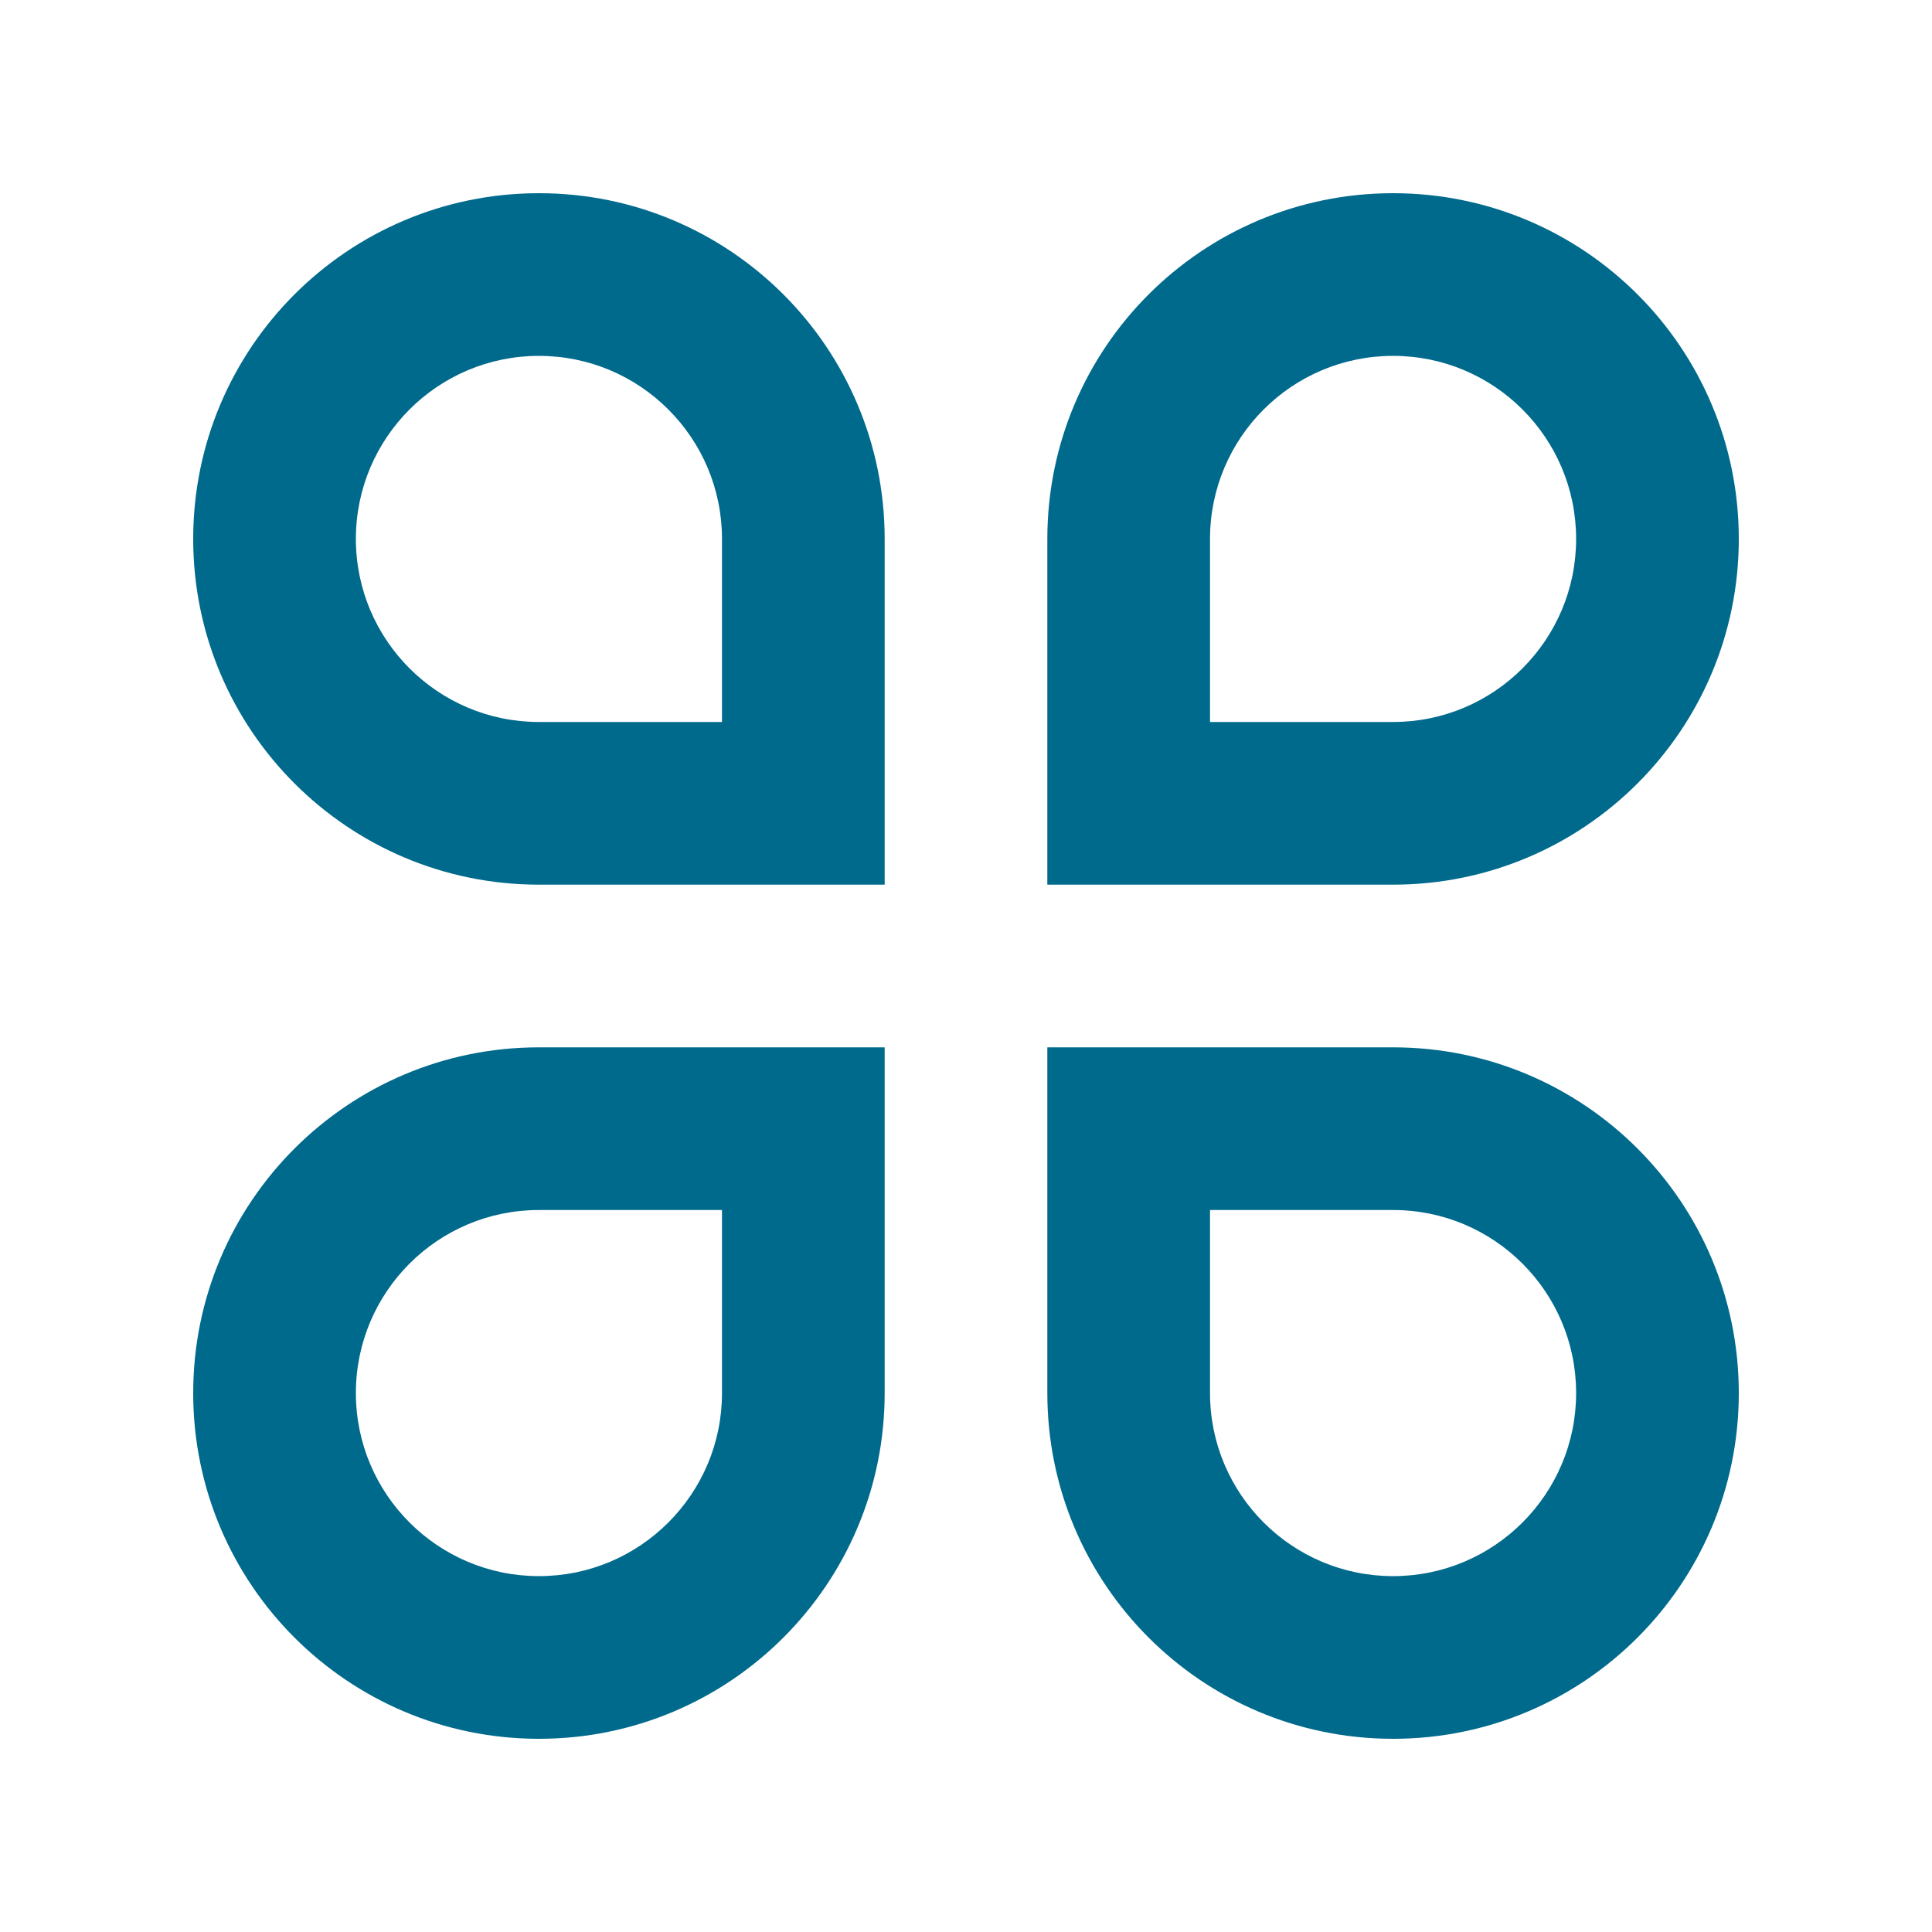<svg xmlns="http://www.w3.org/2000/svg" fill="none" viewBox="0 0 20 20" height="20" width="20">
<path fill="#006A8C" d="M5.579 2C7.556 2 9.158 3.602 9.158 5.579V9.158H5.579C3.602 9.158 2 7.555 2 5.579C2 3.602 3.602 2 5.579 2ZM7.474 7.474V5.579C7.474 4.532 6.625 3.684 5.579 3.684C4.533 3.684 3.684 4.532 3.684 5.579C3.684 6.625 4.533 7.474 5.579 7.474H7.474ZM5.579 10.842H9.158V14.421C9.158 16.398 7.556 18 5.579 18C3.602 18 2 16.398 2 14.421C2 12.444 3.602 10.842 5.579 10.842ZM5.579 12.526C4.533 12.526 3.684 13.374 3.684 14.421C3.684 15.467 4.533 16.316 5.579 16.316C6.625 16.316 7.474 15.467 7.474 14.421V12.526H5.579ZM14.421 2C16.398 2 18 3.602 18 5.579C18 7.555 16.398 9.158 14.421 9.158H10.842V5.579C10.842 3.602 12.444 2 14.421 2ZM14.421 7.474C15.467 7.474 16.316 6.625 16.316 5.579C16.316 4.532 15.467 3.684 14.421 3.684C13.375 3.684 12.526 4.532 12.526 5.579V7.474H14.421ZM10.842 10.842H14.421C16.398 10.842 18 12.444 18 14.421C18 16.398 16.398 18 14.421 18C12.444 18 10.842 16.398 10.842 14.421V10.842ZM12.526 12.526V14.421C12.526 15.467 13.375 16.316 14.421 16.316C15.467 16.316 16.316 15.467 16.316 14.421C16.316 13.374 15.467 12.526 14.421 12.526H12.526Z"></path>
</svg>
